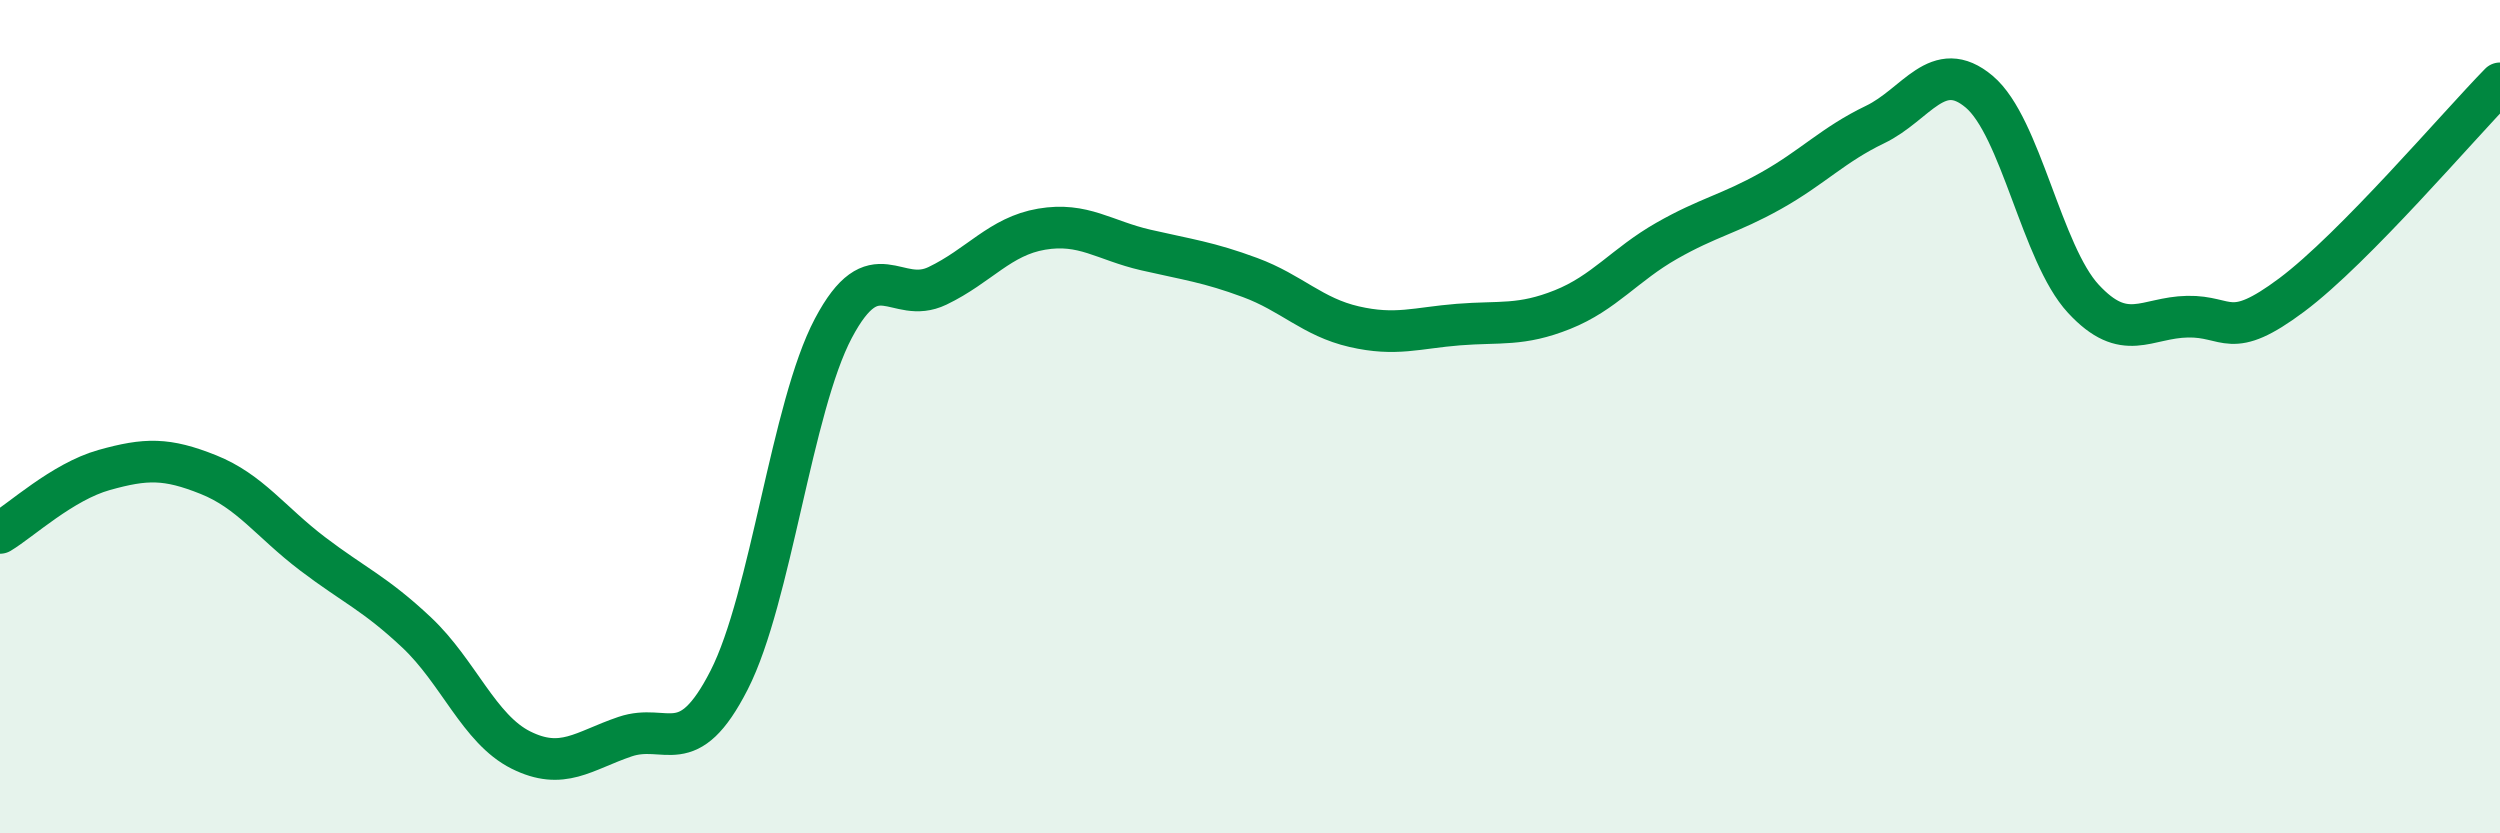 
    <svg width="60" height="20" viewBox="0 0 60 20" xmlns="http://www.w3.org/2000/svg">
      <path
        d="M 0,12.79 C 0.5,12.49 1.5,11.56 2.5,11.28 C 3.5,11 4,10.99 5,11.39 C 6,11.79 6.5,12.53 7.5,13.29 C 8.5,14.05 9,14.24 10,15.18 C 11,16.12 11.5,17.5 12.5,18 C 13.5,18.5 14,18.02 15,17.68 C 16,17.34 16.5,18.28 17.5,16.32 C 18.5,14.36 19,9.77 20,7.88 C 21,5.99 21.5,7.34 22.5,6.86 C 23.5,6.38 24,5.67 25,5.5 C 26,5.33 26.5,5.77 27.5,6 C 28.5,6.23 29,6.29 30,6.66 C 31,7.03 31.5,7.61 32.5,7.84 C 33.5,8.07 34,7.87 35,7.79 C 36,7.71 36.5,7.83 37.5,7.43 C 38.5,7.03 39,6.35 40,5.78 C 41,5.21 41.5,5.14 42.5,4.58 C 43.5,4.02 44,3.47 45,2.99 C 46,2.51 46.5,1.36 47.5,2.2 C 48.5,3.04 49,6.09 50,7.17 C 51,8.25 51.5,7.62 52.5,7.6 C 53.5,7.58 53.5,8.2 55,7.08 C 56.5,5.96 59,3.02 60,2L60 20L0 20Z"
        fill="#008740"
        opacity="0.1"
        stroke-linecap="round"
        stroke-linejoin="round"
      />
      <path
        d="M 0,12.79 C 0.5,12.49 1.5,11.56 2.5,11.28 C 3.5,11 4,10.99 5,11.39 C 6,11.79 6.5,12.53 7.5,13.29 C 8.5,14.05 9,14.24 10,15.18 C 11,16.12 11.5,17.5 12.5,18 C 13.5,18.5 14,18.02 15,17.68 C 16,17.34 16.5,18.28 17.5,16.32 C 18.5,14.36 19,9.77 20,7.88 C 21,5.99 21.5,7.34 22.5,6.86 C 23.5,6.38 24,5.67 25,5.5 C 26,5.33 26.5,5.77 27.5,6 C 28.5,6.23 29,6.29 30,6.66 C 31,7.03 31.5,7.61 32.5,7.84 C 33.5,8.07 34,7.87 35,7.79 C 36,7.71 36.5,7.83 37.5,7.43 C 38.5,7.03 39,6.35 40,5.78 C 41,5.21 41.5,5.14 42.5,4.58 C 43.5,4.02 44,3.47 45,2.99 C 46,2.51 46.5,1.36 47.5,2.2 C 48.5,3.04 49,6.09 50,7.17 C 51,8.25 51.5,7.62 52.5,7.6 C 53.5,7.58 53.5,8.2 55,7.08 C 56.5,5.96 59,3.02 60,2"
        stroke="#008740"
        stroke-width="1"
        fill="none"
        stroke-linecap="round"
        stroke-linejoin="round"
      />
    </svg>
  
